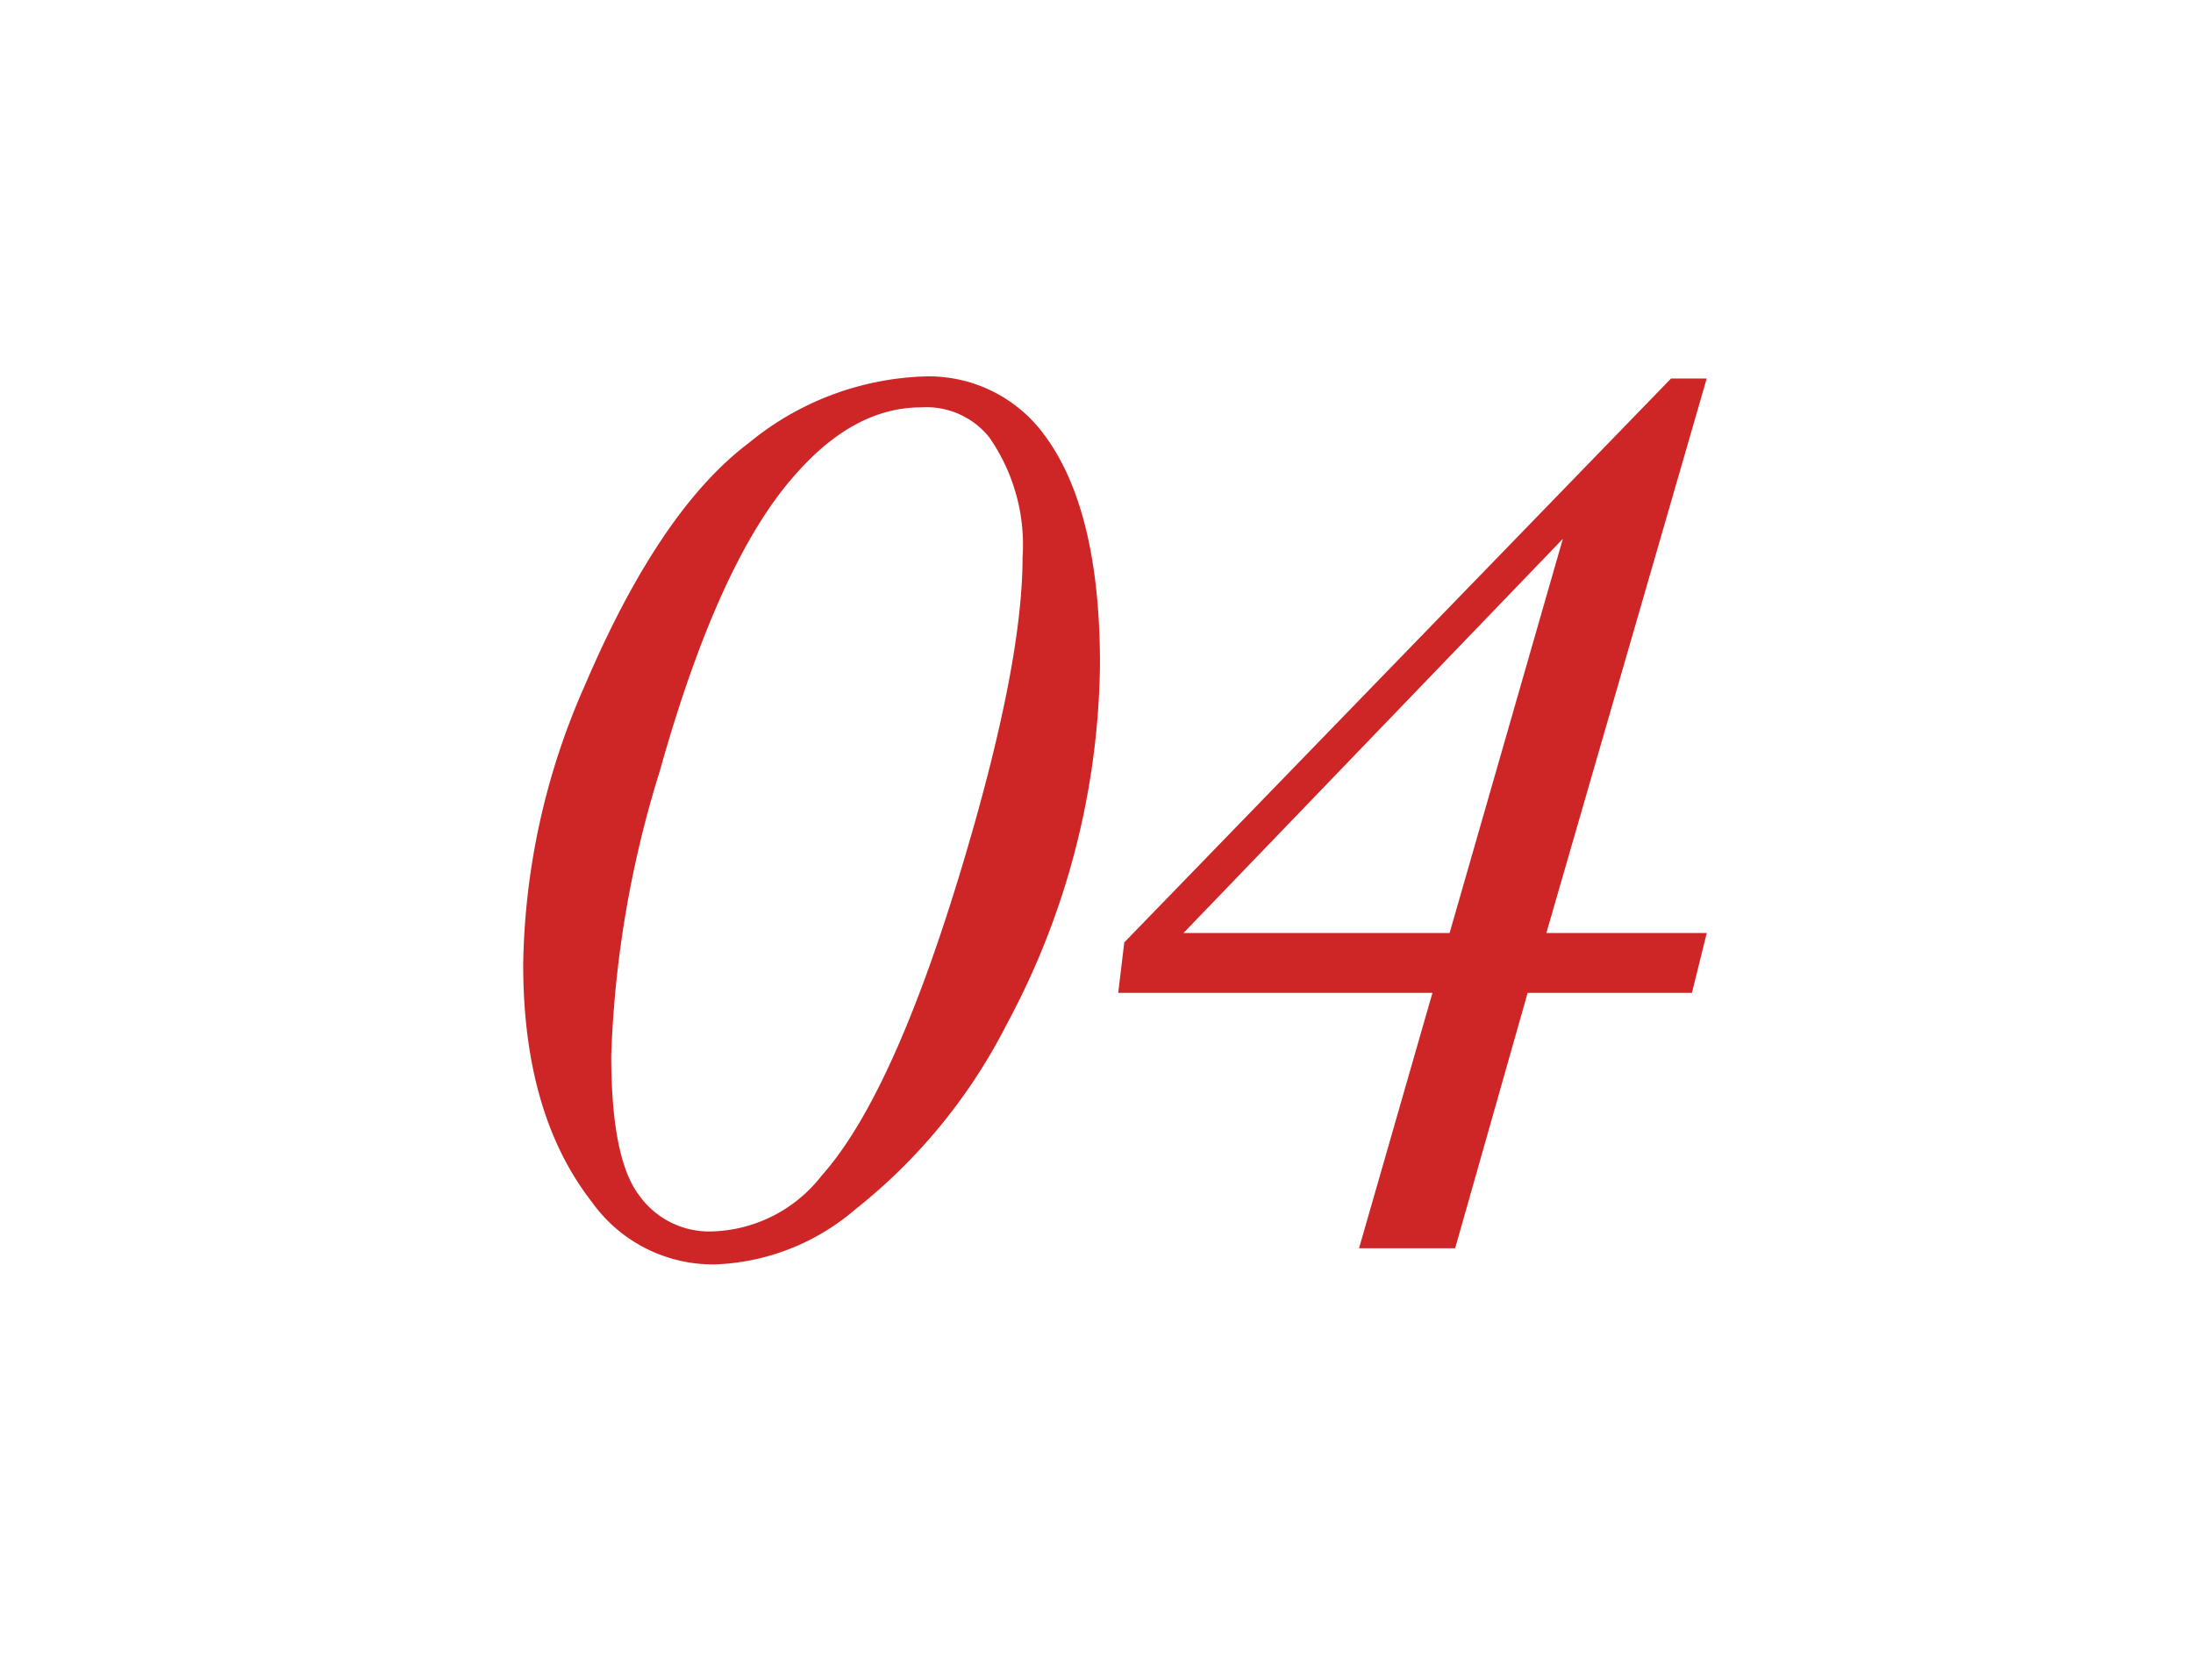 <svg xmlns="http://www.w3.org/2000/svg" xmlns:xlink="http://www.w3.org/1999/xlink" width="94" height="72" viewBox="0 0 94 72">
  <defs>
    <clipPath id="clip-path">
      <rect id="長方形_24503" data-name="長方形 24503" width="94" height="72" transform="translate(157.584 6350.612)" fill="#fff"/>
    </clipPath>
  </defs>
  <g id="_004" data-name="004" transform="translate(-157.584 -6350.612)" clip-path="url(#clip-path)">
    <path id="パス_26931" data-name="パス 26931" d="M-24.574-12.157a30.531,30.531,0,0,1,2.65-11.984q3.2-7.49,7-10.357a12.473,12.473,0,0,1,7.49-2.866A6.131,6.131,0,0,1-2.3-34.945q2.449,3.2,2.449,9.91a33.278,33.278,0,0,1-4,15.441,23.937,23.937,0,0,1-6.482,7.922A9.757,9.757,0,0,1-16.334.691a6.372,6.372,0,0,1-5.3-2.679Q-24.574-5.762-24.574-12.157ZM-20.8-8.268q0,4.408,1.181,5.978A3.682,3.682,0,0,0-16.536-.72a6.167,6.167,0,0,0,4.753-2.391q3.14-3.515,6.165-13.742,2.449-8.268,2.449-12.762a8.046,8.046,0,0,0-1.44-5.157,3.45,3.45,0,0,0-2.91-1.268q-2.881,0-5.416,2.91-3.255,3.659-5.791,12.7A46.077,46.077,0,0,0-20.8-8.268ZM11.253,0,14.4-10.947H.931l.259-2.161,23.438-24.17h1.528L19.282-13.511h6.875l-.634,2.564H18.48L15.373,0Zm3.882-13.511,4.854-16.894L3.728-13.511Z" transform="translate(204.584 6404.112)" fill="#ce2626"/>
  </g>
</svg>
